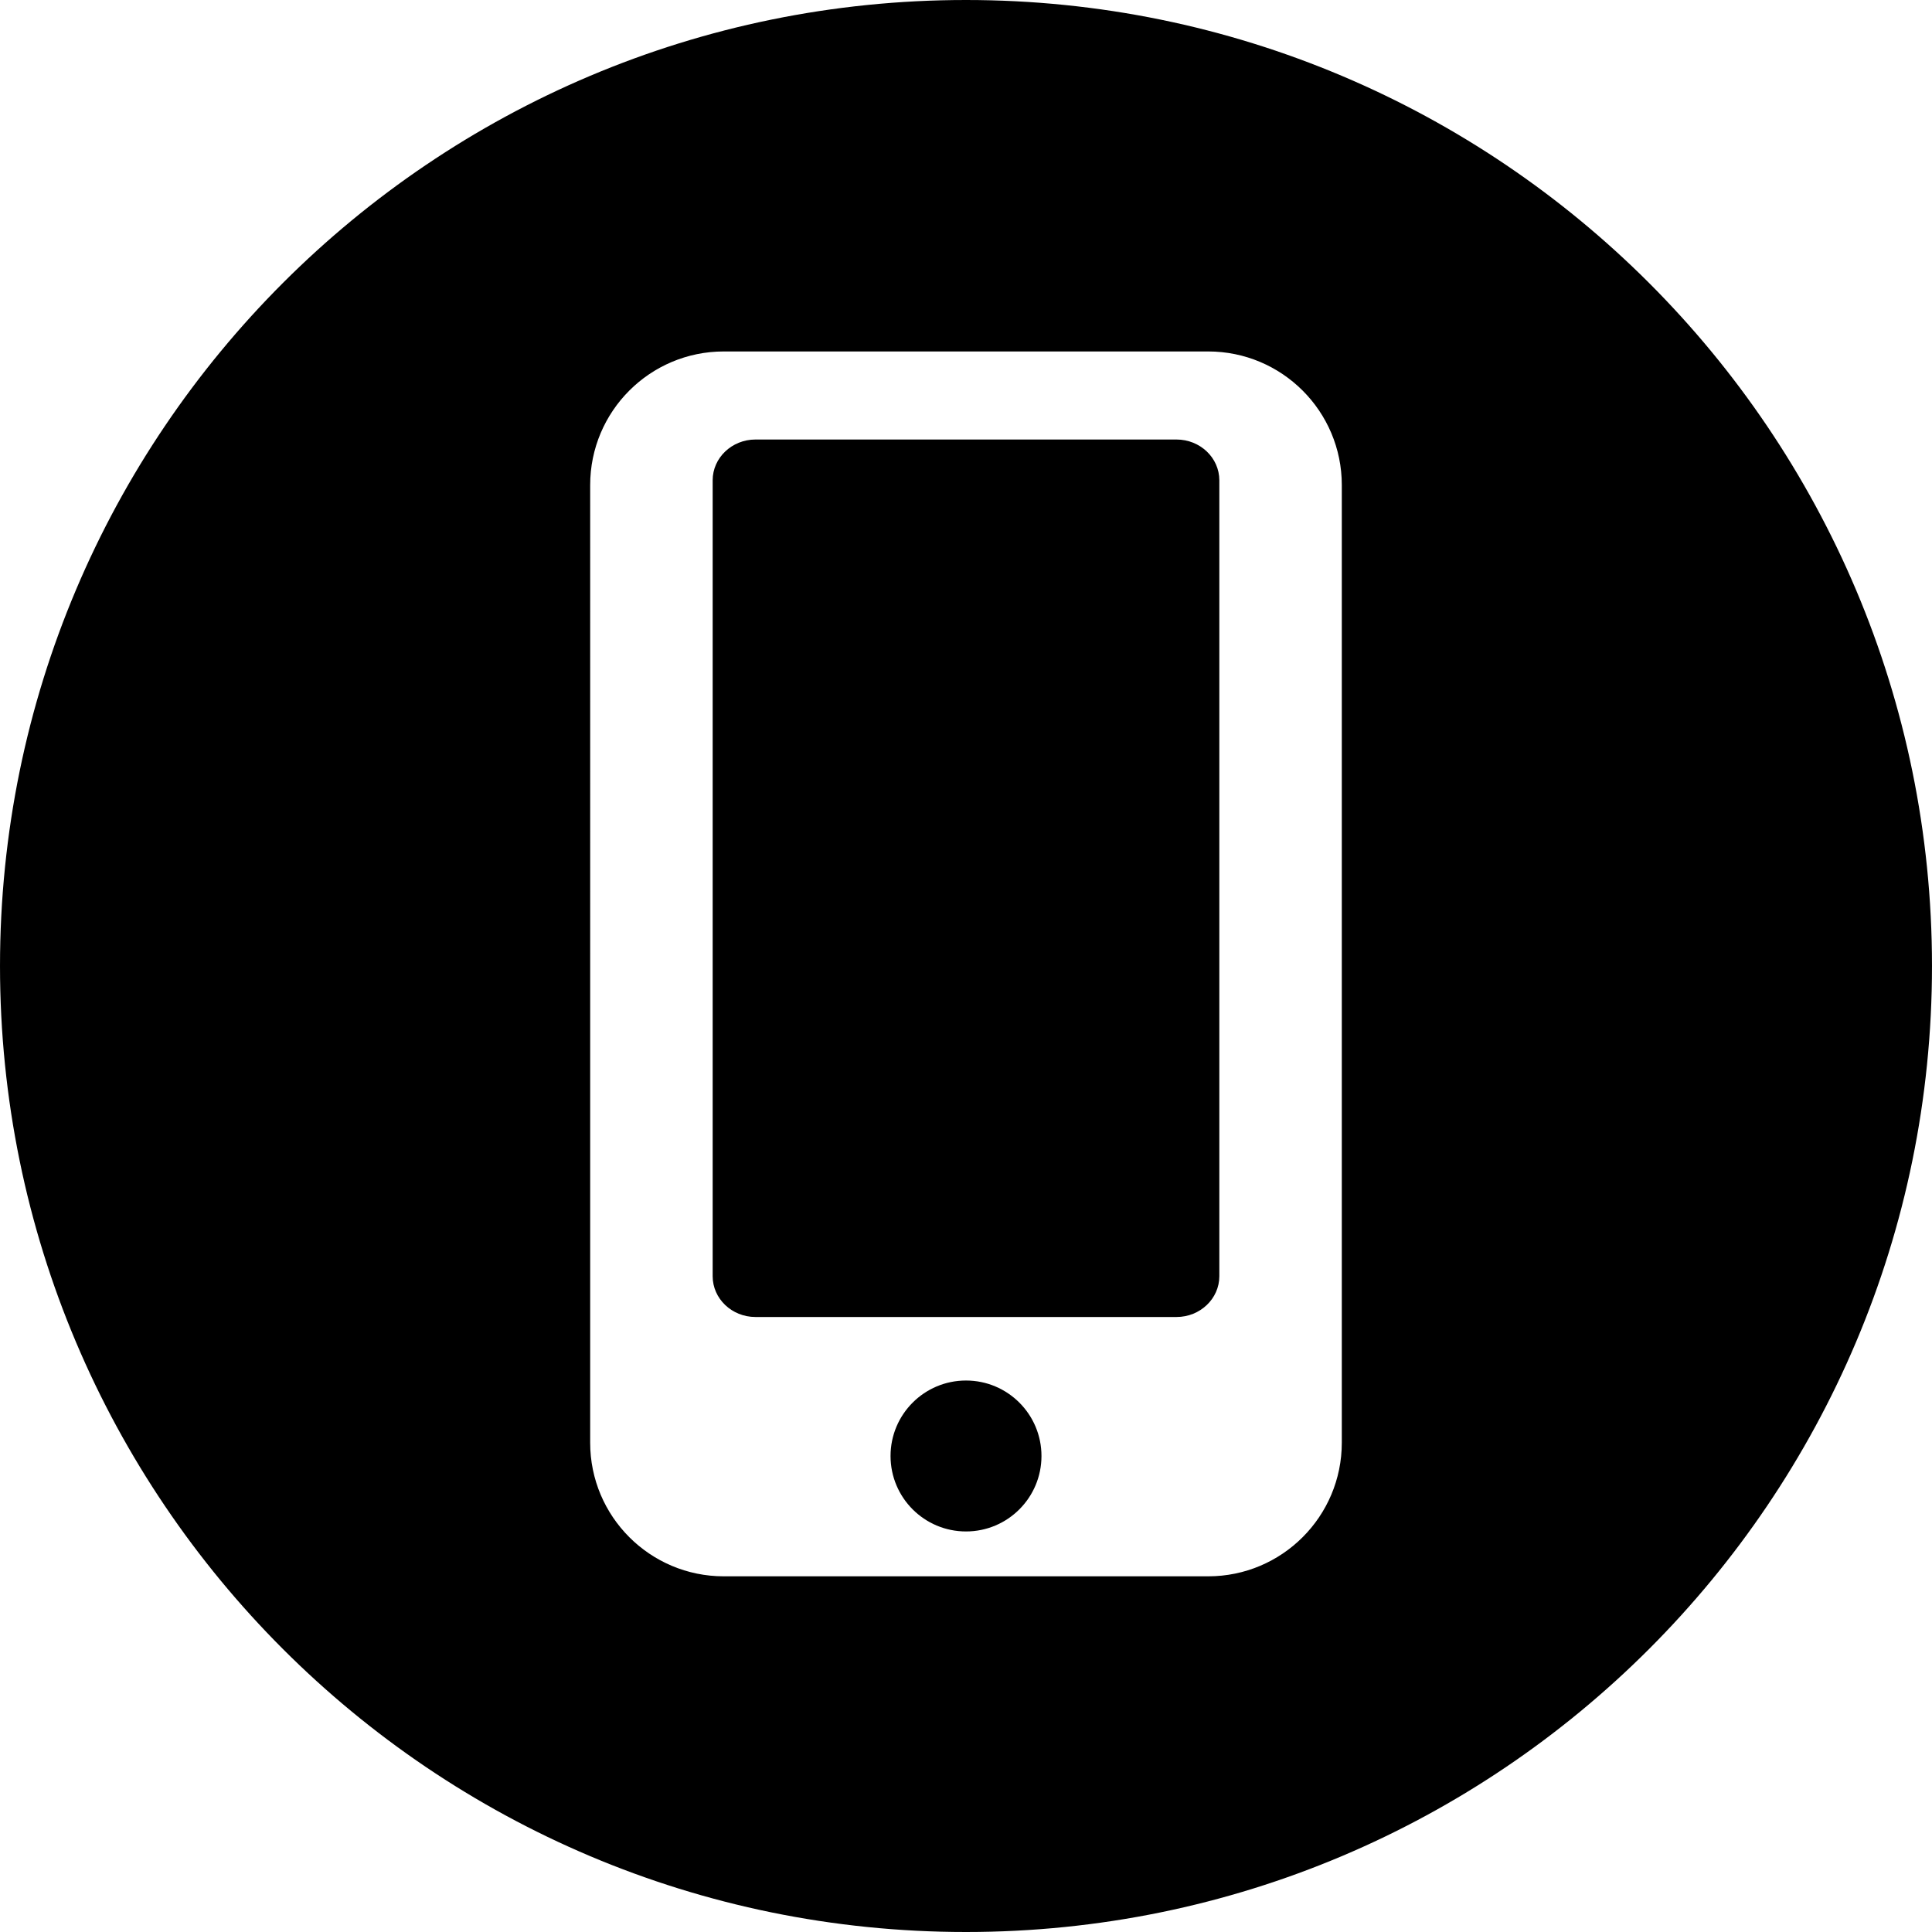 <?xml version="1.0" encoding="iso-8859-1"?>
<!-- Generator: Adobe Illustrator 19.0.0, SVG Export Plug-In . SVG Version: 6.00 Build 0)  -->
<svg version="1.1" id="Layer_1" xmlns="http://www.w3.org/2000/svg" xmlns:xlink="http://www.w3.org/1999/xlink" x="0px" y="0px"
	 viewBox="0 0 300 300" style="enable-background:new 0 0 300 300;" xml:space="preserve">
<g>
	<g>
		<g>
			<circle cx="150.001" cy="226.085" r="11.718"/>
			<path d="M182.691,68.248h-65.382c-3.665,0-6.647,2.843-6.647,6.331v123.592c0,3.491,2.98,6.331,6.647,6.331h65.382
				c3.665,0,6.647-2.843,6.647-6.331V74.579C189.336,71.088,186.356,68.248,182.691,68.248z"/>
			<path d="M149.996,0C67.157,0,0.001,67.161,0.001,149.997S67.157,300,149.996,300s150.003-67.163,150.003-150.003
				S232.835,0,149.996,0z M208.354,224.021c0,11.458-9.29,20.749-20.749,20.749h-75.214c-11.458,0-20.749-9.29-20.749-20.749V75.323
				c0-11.458,9.29-20.749,20.749-20.749h75.214c11.458,0,20.749,9.29,20.749,20.749V224.021z"/>
		</g>
	</g>
</g>
<g>
</g>
<g>
</g>
<g>
</g>
<g>
</g>
<g>
</g>
<g>
</g>
<g>
</g>
<g>
</g>
<g>
</g>
<g>
</g>
<g>
</g>
<g>
</g>
<g>
</g>
<g>
</g>
<g>
</g>
</svg>
